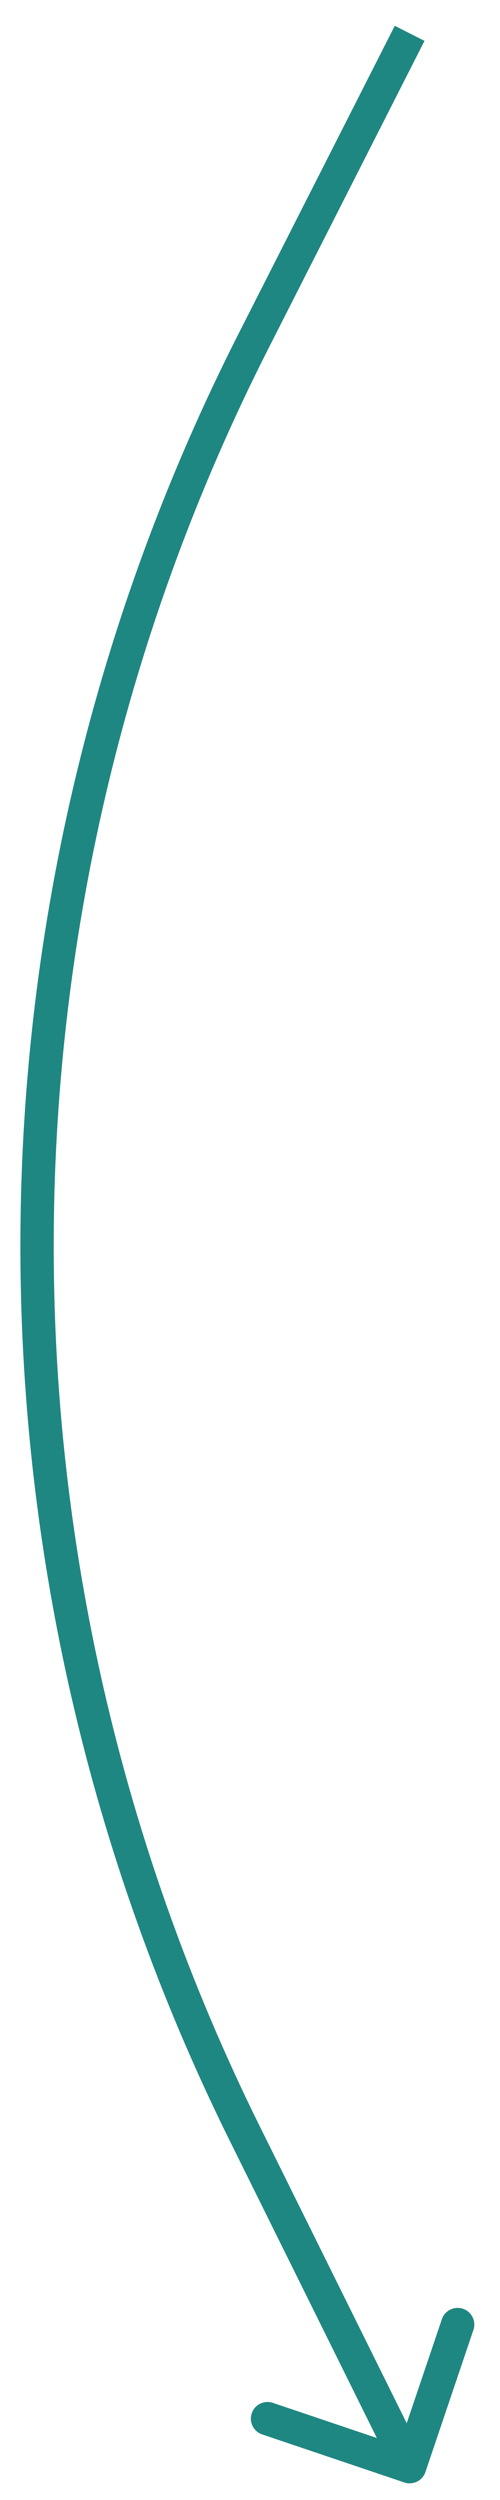 <?xml version="1.0" encoding="UTF-8"?> <svg xmlns="http://www.w3.org/2000/svg" width="15" height="75" viewBox="0 0 15 75" fill="none"> <path d="M7.604 10.235L7.158 10.009L7.158 10.009L7.604 10.235ZM7.338 63.997L6.89 64.218L7.338 63.997ZM12.129 74.474C12.391 74.562 12.674 74.422 12.763 74.16L14.203 69.897C14.291 69.635 14.151 69.351 13.889 69.263C13.628 69.175 13.344 69.315 13.256 69.577L11.975 73.366L8.186 72.086C7.924 71.998 7.64 72.138 7.552 72.4C7.464 72.661 7.604 72.945 7.866 73.033L12.129 74.474ZM11.843 0.774L7.158 10.009L8.05 10.461L12.735 1.226L11.843 0.774ZM6.89 64.218L11.841 74.222L12.737 73.778L7.786 63.775L6.89 64.218ZM7.158 10.009C-1.475 27.025 -1.575 47.117 6.89 64.218L7.786 63.775C-0.538 46.956 -0.441 27.196 8.05 10.461L7.158 10.009Z" fill="#1F8781"></path> </svg> 